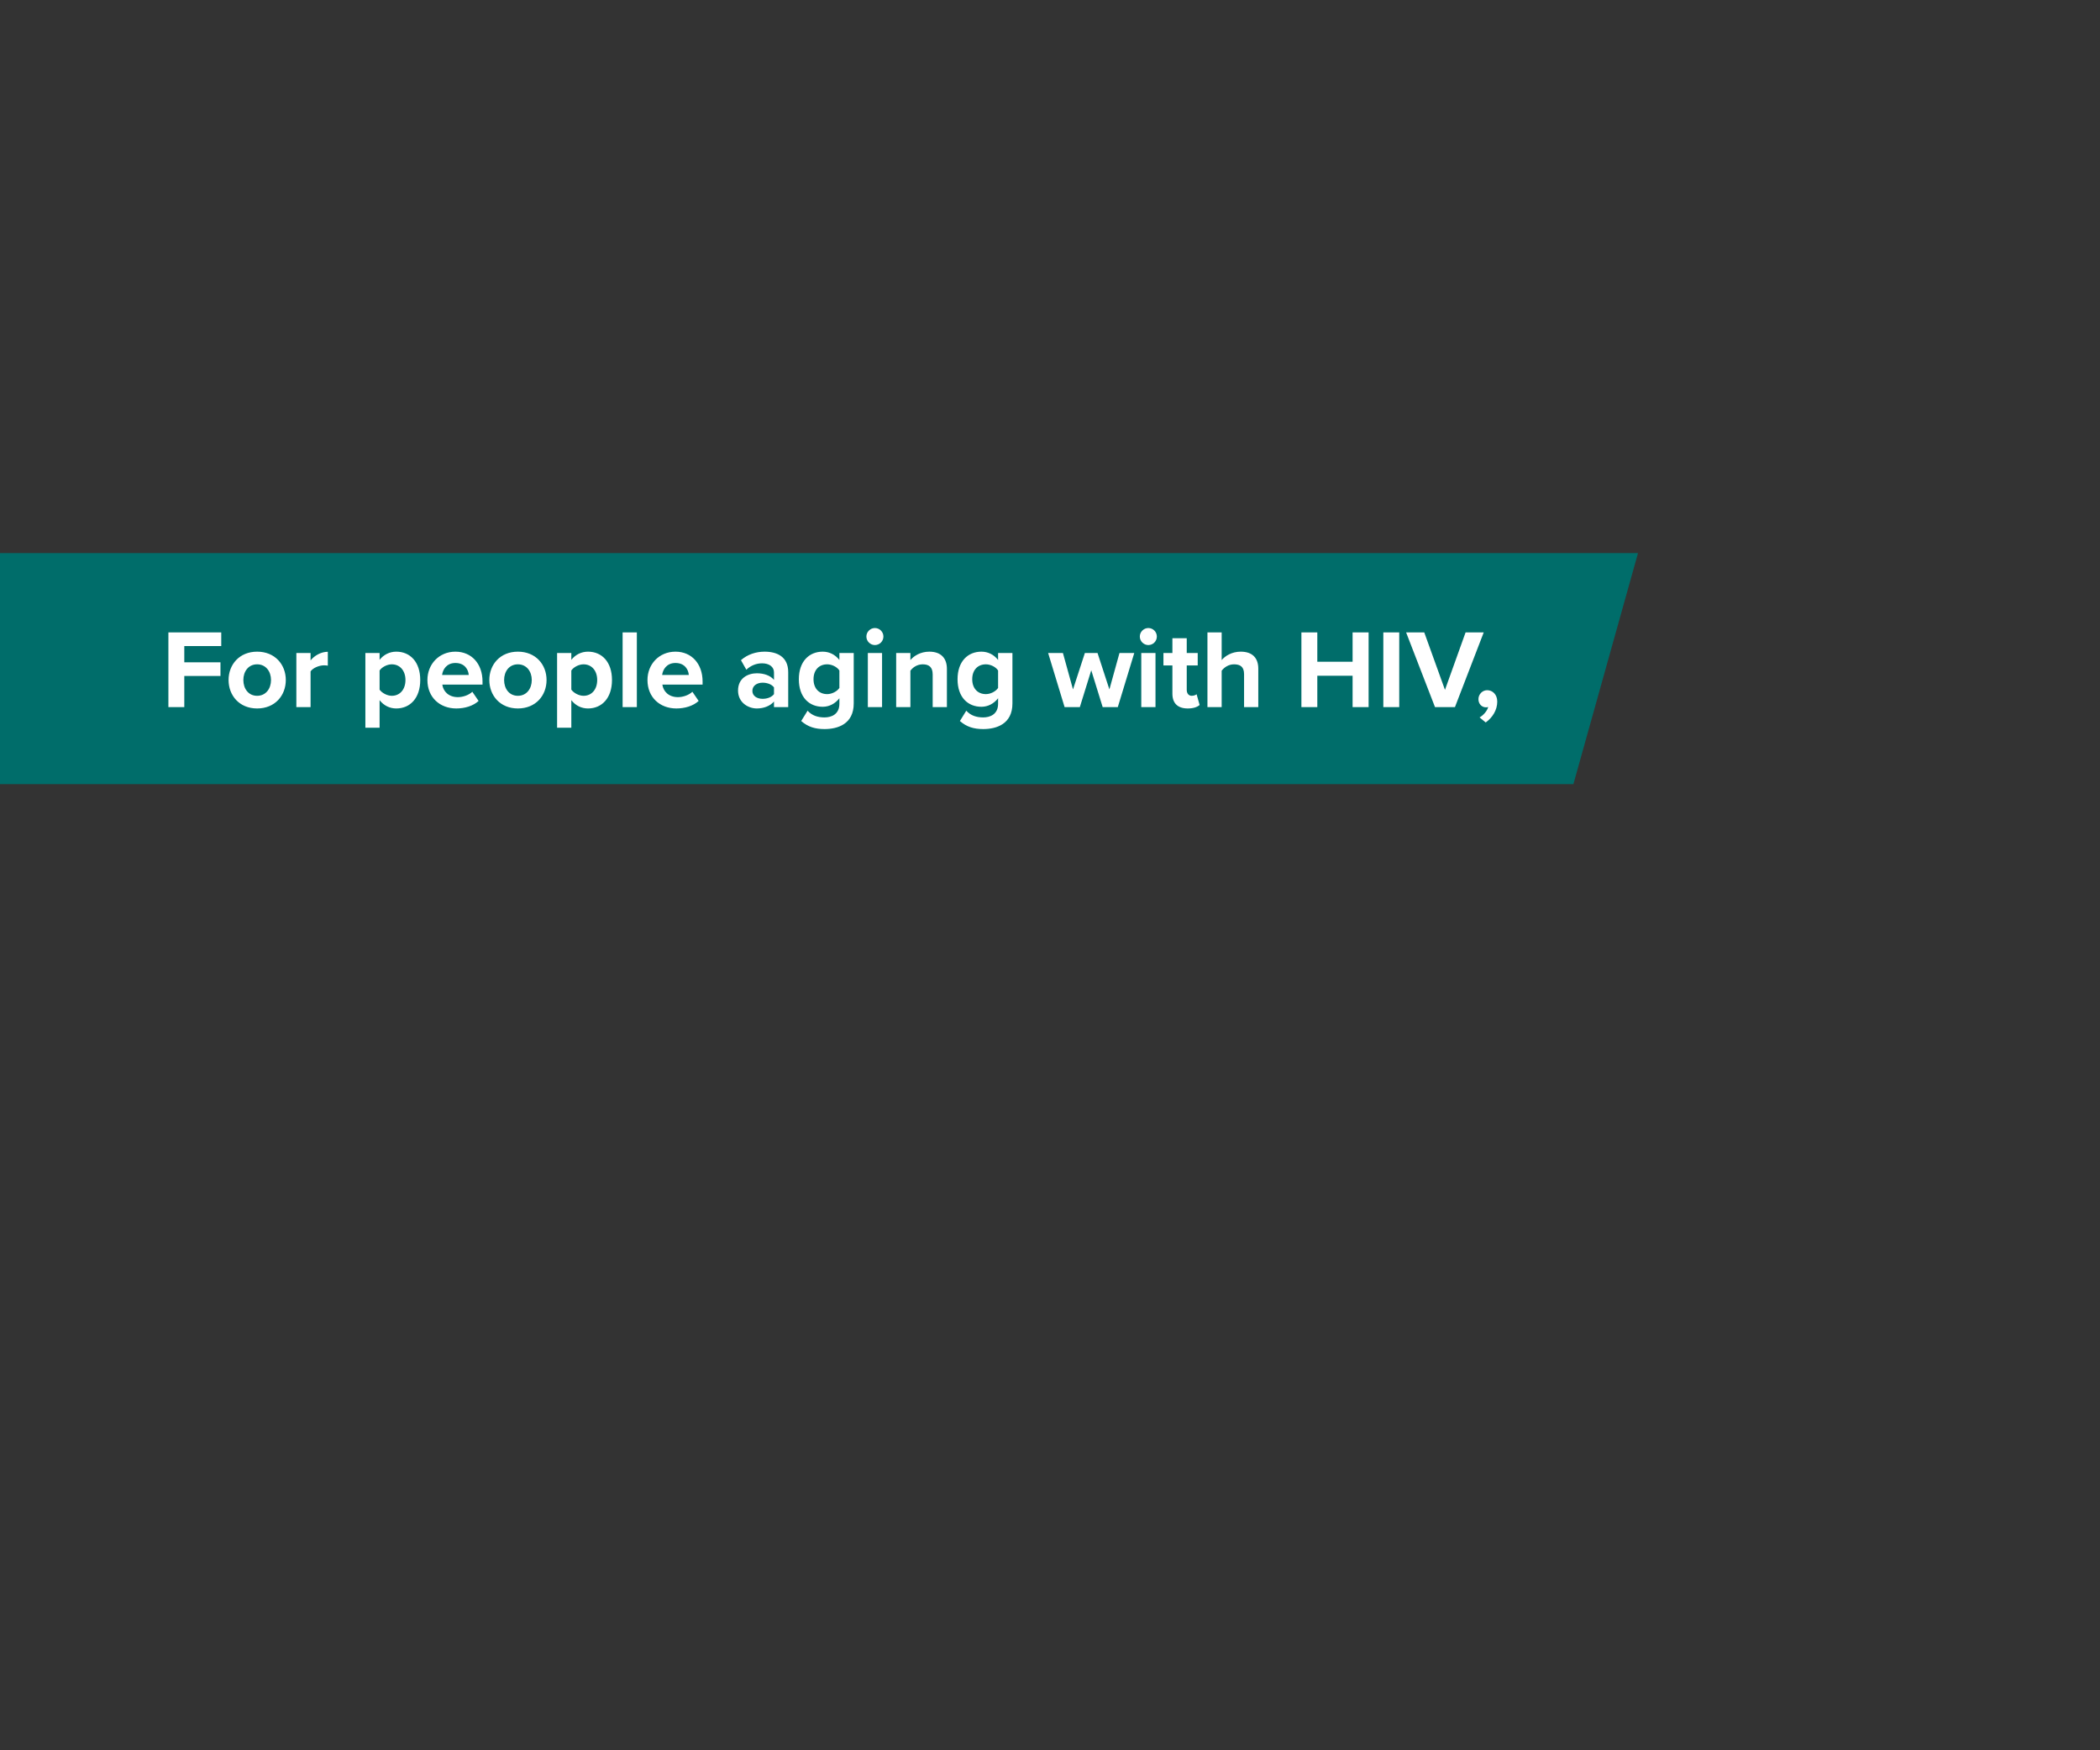 <svg width="300" height="250" viewBox="0 0 300 250" fill="none" xmlns="http://www.w3.org/2000/svg">
<rect x="0" y="0" width="300" height="250" fill="#333333" stroke="none"/>
<g clip-path="url(#clip0_1_5556)">
<path d="M-99 79H234L224.771 112H-99V79Z" fill="#006D6A"/>
<path d="M26.328 101H24.056V90.328H31.608V92.28H26.328V94.6H31.496V96.552H26.328V101ZM36.733 101.192C34.189 101.192 32.653 99.336 32.653 97.128C32.653 94.936 34.189 93.08 36.733 93.08C39.293 93.08 40.829 94.936 40.829 97.128C40.829 99.336 39.293 101.192 36.733 101.192ZM36.733 99.384C37.997 99.384 38.717 98.344 38.717 97.128C38.717 95.928 37.997 94.888 36.733 94.888C35.469 94.888 34.765 95.928 34.765 97.128C34.765 98.344 35.469 99.384 36.733 99.384ZM44.368 101H42.336V93.272H44.368V94.328C44.912 93.64 45.872 93.096 46.832 93.096V95.08C46.688 95.048 46.496 95.032 46.272 95.032C45.6 95.032 44.704 95.4 44.368 95.896V101ZM54.227 100.008V103.944H52.196V93.272H54.227V94.248C54.819 93.496 55.667 93.08 56.611 93.08C58.596 93.08 60.035 94.552 60.035 97.128C60.035 99.704 58.596 101.192 56.611 101.192C55.7 101.192 54.852 100.808 54.227 100.008ZM57.923 97.128C57.923 95.8 57.139 94.888 55.971 94.888C55.316 94.888 54.563 95.272 54.227 95.768V98.504C54.563 98.984 55.316 99.384 55.971 99.384C57.139 99.384 57.923 98.472 57.923 97.128ZM61.059 97.128C61.059 94.888 62.707 93.08 65.059 93.08C67.363 93.08 68.931 94.808 68.931 97.336V97.784H63.187C63.315 98.76 64.099 99.576 65.411 99.576C66.131 99.576 66.979 99.288 67.475 98.808L68.371 100.12C67.587 100.84 66.387 101.192 65.187 101.192C62.835 101.192 61.059 99.608 61.059 97.128ZM65.059 94.696C63.795 94.696 63.251 95.64 63.155 96.408H66.963C66.915 95.672 66.403 94.696 65.059 94.696ZM73.983 101.192C71.439 101.192 69.903 99.336 69.903 97.128C69.903 94.936 71.439 93.08 73.983 93.08C76.543 93.08 78.079 94.936 78.079 97.128C78.079 99.336 76.543 101.192 73.983 101.192ZM73.983 99.384C75.247 99.384 75.967 98.344 75.967 97.128C75.967 95.928 75.247 94.888 73.983 94.888C72.719 94.888 72.015 95.928 72.015 97.128C72.015 98.344 72.719 99.384 73.983 99.384ZM81.618 100.008V103.944H79.586V93.272H81.618V94.248C82.21 93.496 83.058 93.08 84.002 93.08C85.986 93.08 87.426 94.552 87.426 97.128C87.426 99.704 85.986 101.192 84.002 101.192C83.09 101.192 82.242 100.808 81.618 100.008ZM85.314 97.128C85.314 95.8 84.53 94.888 83.362 94.888C82.706 94.888 81.954 95.272 81.618 95.768V98.504C81.954 98.984 82.706 99.384 83.362 99.384C84.53 99.384 85.314 98.472 85.314 97.128ZM90.978 101H88.945V90.328H90.978V101ZM92.496 97.128C92.496 94.888 94.144 93.08 96.496 93.08C98.8 93.08 100.368 94.808 100.368 97.336V97.784H94.624C94.752 98.76 95.536 99.576 96.848 99.576C97.568 99.576 98.416 99.288 98.912 98.808L99.808 100.12C99.024 100.84 97.824 101.192 96.624 101.192C94.272 101.192 92.496 99.608 92.496 97.128ZM96.496 94.696C95.232 94.696 94.688 95.64 94.592 96.408H98.4C98.352 95.672 97.84 94.696 96.496 94.696ZM112.602 101H110.57V100.2C110.042 100.824 109.13 101.192 108.122 101.192C106.89 101.192 105.434 100.36 105.434 98.632C105.434 96.824 106.89 96.168 108.122 96.168C109.146 96.168 110.058 96.488 110.57 97.112V96.04C110.57 95.256 109.898 94.744 108.874 94.744C108.042 94.744 107.274 95.048 106.618 95.656L105.85 94.296C106.794 93.464 108.01 93.08 109.226 93.08C110.986 93.08 112.602 93.784 112.602 96.008V101ZM110.57 99.144V98.184C110.234 97.736 109.594 97.512 108.938 97.512C108.138 97.512 107.482 97.944 107.482 98.68C107.482 99.4 108.138 99.816 108.938 99.816C109.594 99.816 110.234 99.592 110.57 99.144ZM114.457 102.984L115.369 101.512C115.993 102.2 116.809 102.472 117.785 102.472C118.761 102.472 119.913 102.04 119.913 100.52V99.736C119.305 100.504 118.473 100.952 117.529 100.952C115.593 100.952 114.121 99.592 114.121 97.016C114.121 94.488 115.577 93.08 117.529 93.08C118.457 93.08 119.289 93.48 119.913 94.264V93.272H121.961V100.472C121.961 103.416 119.689 104.136 117.785 104.136C116.457 104.136 115.417 103.832 114.457 102.984ZM119.913 98.264V95.768C119.577 95.256 118.841 94.888 118.169 94.888C117.017 94.888 116.217 95.688 116.217 97.016C116.217 98.344 117.017 99.144 118.169 99.144C118.841 99.144 119.577 98.76 119.913 98.264ZM124.985 92.136C124.329 92.136 123.769 91.592 123.769 90.92C123.769 90.248 124.329 89.704 124.985 89.704C125.657 89.704 126.201 90.248 126.201 90.92C126.201 91.592 125.657 92.136 124.985 92.136ZM126.009 101H123.977V93.272H126.009V101ZM135.272 101H133.24V96.328C133.24 95.256 132.68 94.888 131.816 94.888C131.016 94.888 130.392 95.336 130.056 95.8V101H128.024V93.272H130.056V94.28C130.552 93.688 131.496 93.08 132.76 93.08C134.456 93.08 135.272 94.04 135.272 95.544V101ZM137.129 102.984L138.041 101.512C138.665 102.2 139.481 102.472 140.457 102.472C141.433 102.472 142.585 102.04 142.585 100.52V99.736C141.977 100.504 141.145 100.952 140.201 100.952C138.265 100.952 136.793 99.592 136.793 97.016C136.793 94.488 138.249 93.08 140.201 93.08C141.129 93.08 141.961 93.48 142.585 94.264V93.272H144.633V100.472C144.633 103.416 142.361 104.136 140.457 104.136C139.129 104.136 138.089 103.832 137.129 102.984ZM142.585 98.264V95.768C142.249 95.256 141.513 94.888 140.841 94.888C139.689 94.888 138.889 95.688 138.889 97.016C138.889 98.344 139.689 99.144 140.841 99.144C141.513 99.144 142.249 98.76 142.585 98.264ZM159.686 101H157.526L155.894 95.736L154.262 101H152.086L149.734 93.272H151.846L153.286 98.472L154.982 93.272H156.79L158.486 98.472L159.926 93.272H162.038L159.686 101ZM164.047 92.136C163.391 92.136 162.831 91.592 162.831 90.92C162.831 90.248 163.391 89.704 164.047 89.704C164.719 89.704 165.263 90.248 165.263 90.92C165.263 91.592 164.719 92.136 164.047 92.136ZM165.071 101H163.039V93.272H165.071V101ZM169.678 101.192C168.254 101.192 167.486 100.456 167.486 99.08V95.048H166.206V93.272H167.486V91.16H169.534V93.272H171.102V95.048H169.534V98.536C169.534 99.016 169.79 99.384 170.238 99.384C170.542 99.384 170.83 99.272 170.942 99.16L171.374 100.696C171.07 100.968 170.526 101.192 169.678 101.192ZM179.756 101H177.724V96.296C177.724 95.224 177.164 94.888 176.284 94.888C175.5 94.888 174.876 95.336 174.524 95.8V101H172.492V90.328H174.524V94.28C175.02 93.688 175.98 93.08 177.244 93.08C178.94 93.08 179.756 94.008 179.756 95.512V101ZM195.515 101H193.227V96.52H188.187V101H185.915V90.328H188.187V94.52H193.227V90.328H195.515V101ZM199.891 101H197.618V90.328H199.891V101ZM207.849 101H205.001L200.873 90.328H203.465L206.425 98.536L209.369 90.328H211.961L207.849 101ZM212.245 103.192L211.365 102.472C211.877 102.2 212.469 101.544 212.597 100.984C212.549 101 212.405 101.032 212.293 101.032C211.685 101.032 211.205 100.552 211.205 99.864C211.205 99.16 211.781 98.584 212.453 98.584C213.205 98.584 213.893 99.176 213.893 100.216C213.893 101.416 213.221 102.488 212.245 103.192Z" fill="white"/>
</g>
<defs>
<clipPath id="clip0_1_5556">
<rect width="300" height="250" fill="white"/>
</clipPath>
</defs>
</svg>
